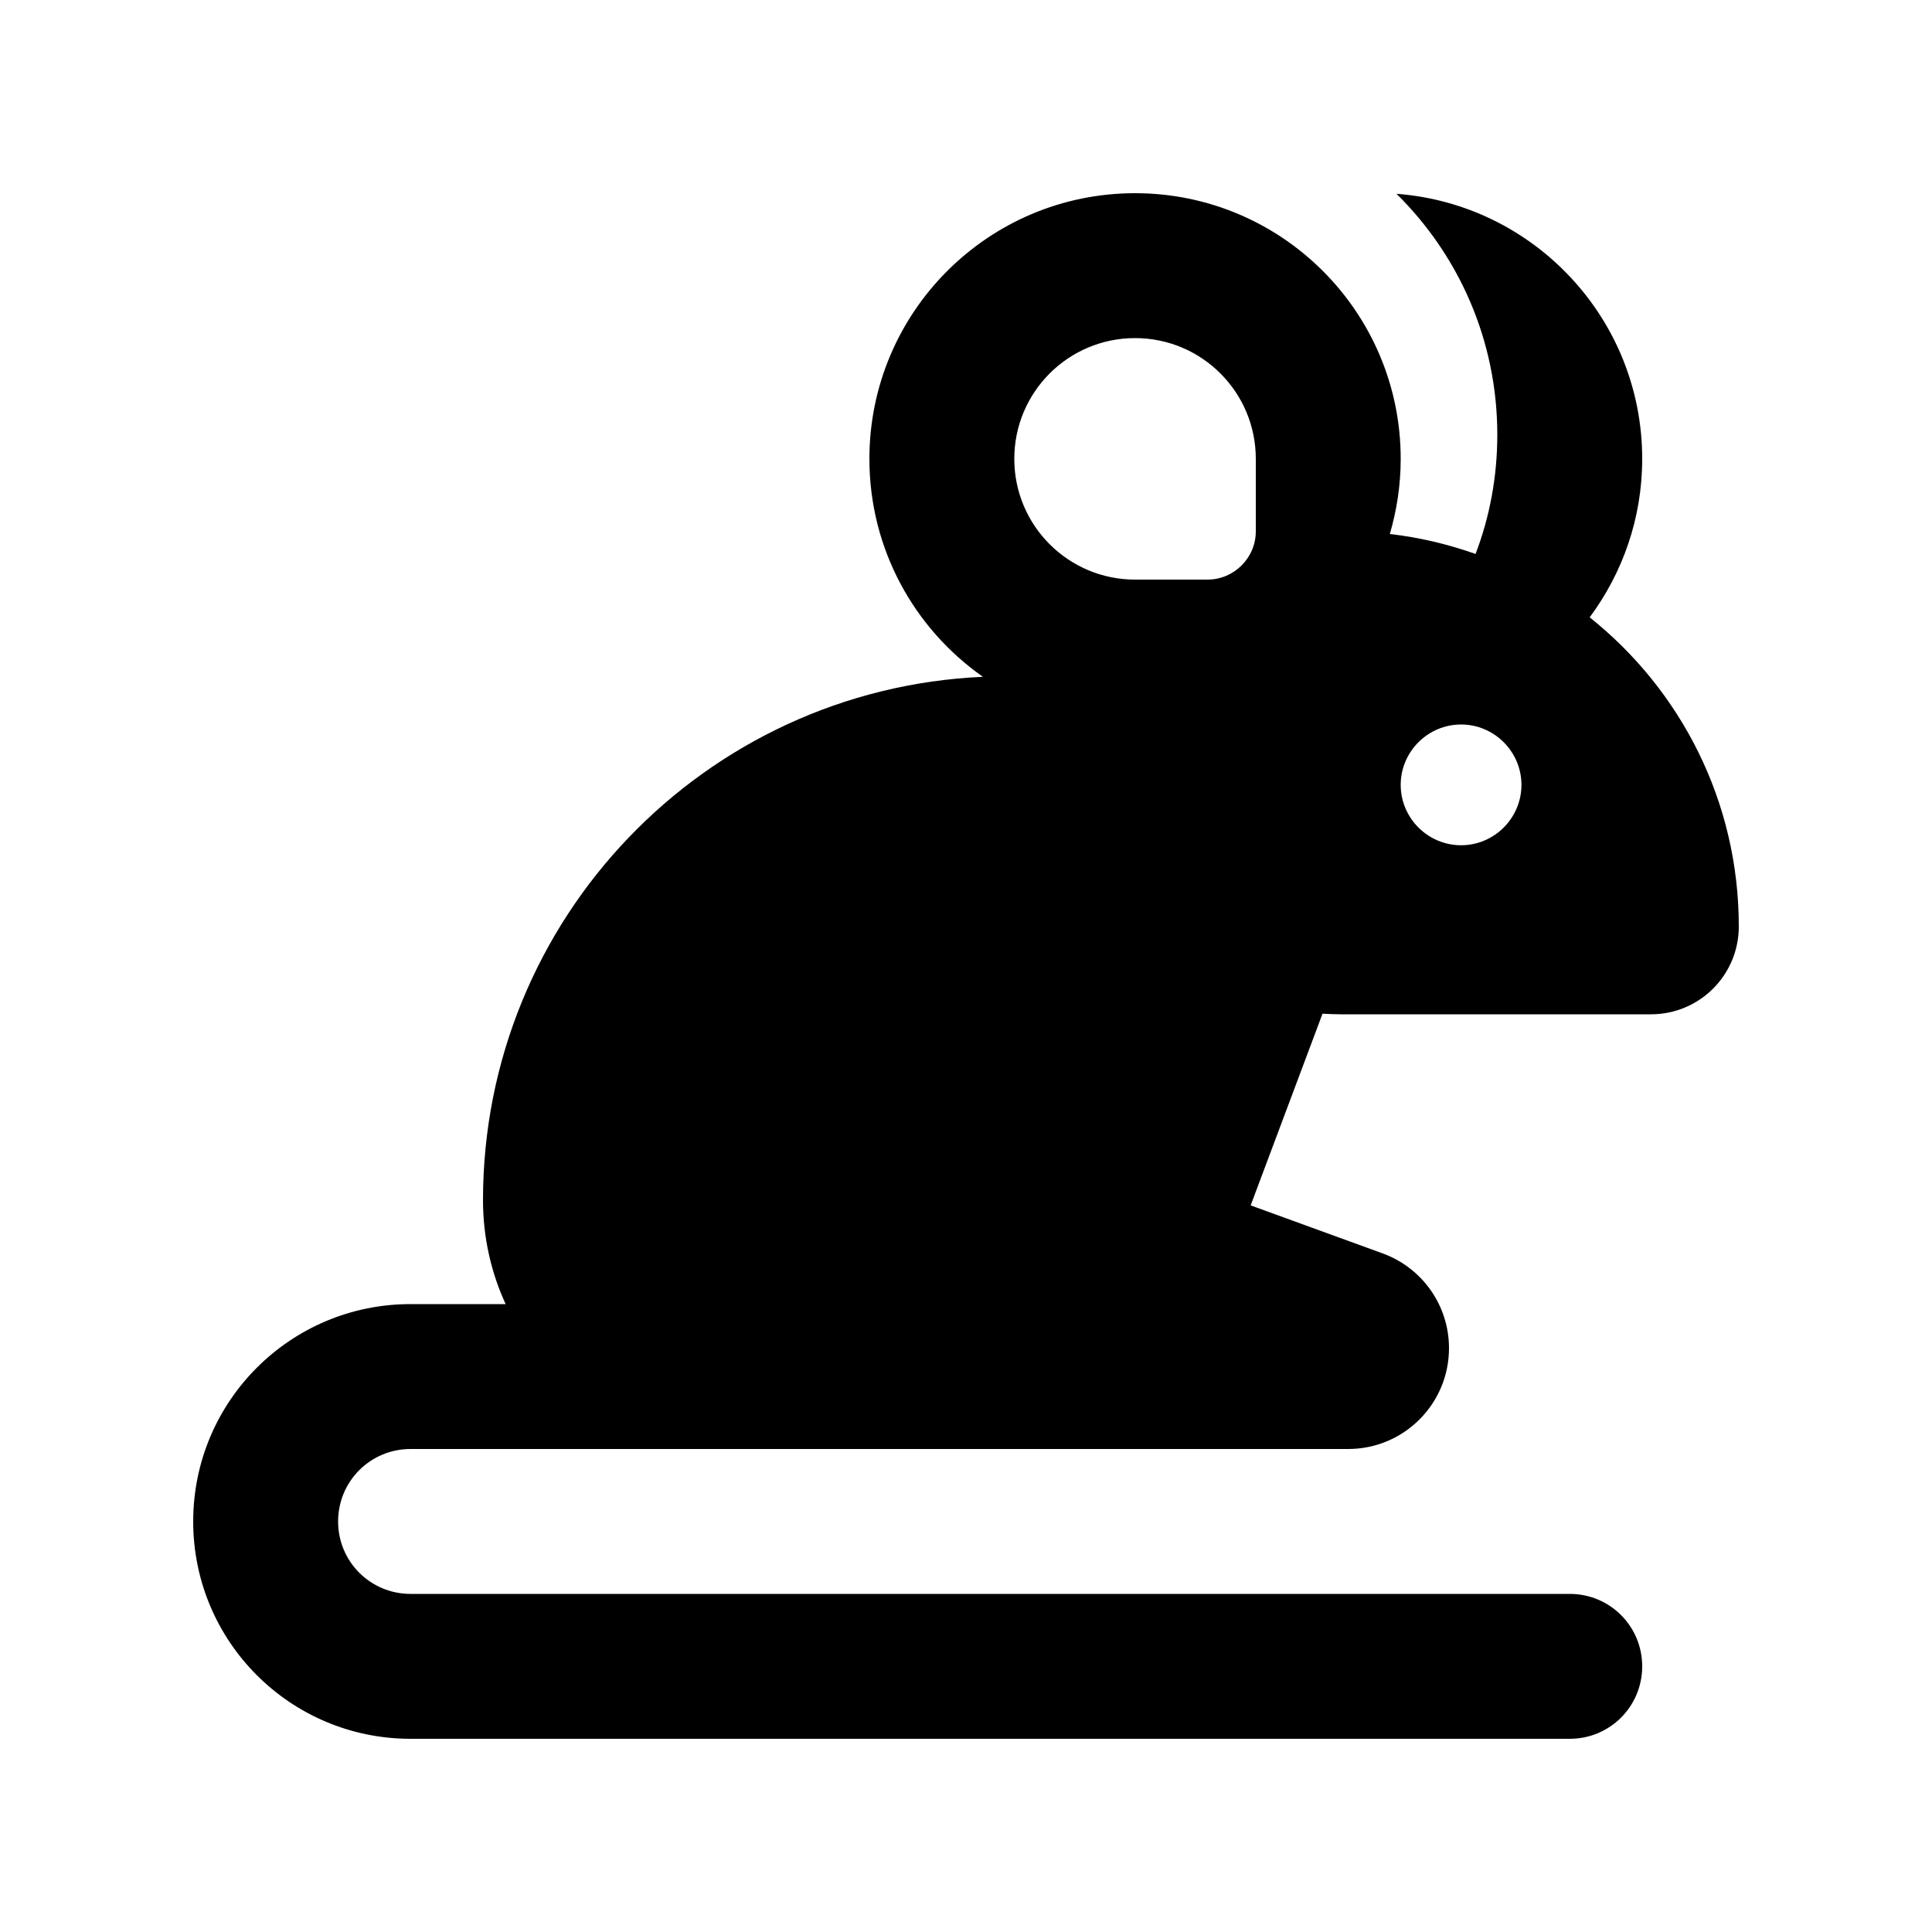 <svg xmlns="http://www.w3.org/2000/svg" viewBox="0 0 640 640"><!--! Font Awesome Pro 7.1.0 by @fontawesome - https://fontawesome.com License - https://fontawesome.com/license (Commercial License) Copyright 2025 Fonticons, Inc. --><path fill="currentColor" d="M460.4 176.9C462.7 169 464 160.7 464 152C464 103.4 424.6 64 376 64C327.4 64 288 103.4 288 152C288 181.9 302.9 208.3 325.6 224.2C233.4 228.3 160 304.4 160 397.6C160 409.9 162.7 421.6 167.5 432L136 432C96.2 432 64 464.2 64 504C64 543.8 96.2 576 136 576L520 576C533.3 576 544 565.3 544 552C544 538.7 533.3 528 520 528L136 528C122.7 528 112 517.3 112 504C112 490.7 122.7 480 136 480L446.6 480C465.1 480 480 465 480 446.6C480 432.5 471.2 420 458 415.2L414.3 399.3L438.1 335.8C440.1 335.9 442.1 336 444.1 336L546.9 336C563 336 576 323 576 306.9C576 265.4 556.7 228.5 526.6 204.5C537.5 189.8 544 171.7 544 152C544 105.6 508.1 67.6 462.6 64.2C483.2 84.5 496 112.7 496 144C496 157.9 493.5 171.2 488.8 183.5C479.7 180.3 470.2 178 460.4 176.9zM464 260C464 249 473 240 484 240C495 240 504 249 504 260C504 271 495 280 484 280C473 280 464 271 464 260zM376 112C398.1 112 416 129.9 416 152L416 176C416 184.8 408.8 192 400 192L376 192C353.9 192 336 174.1 336 152C336 129.9 353.9 112 376 112z"/></svg>